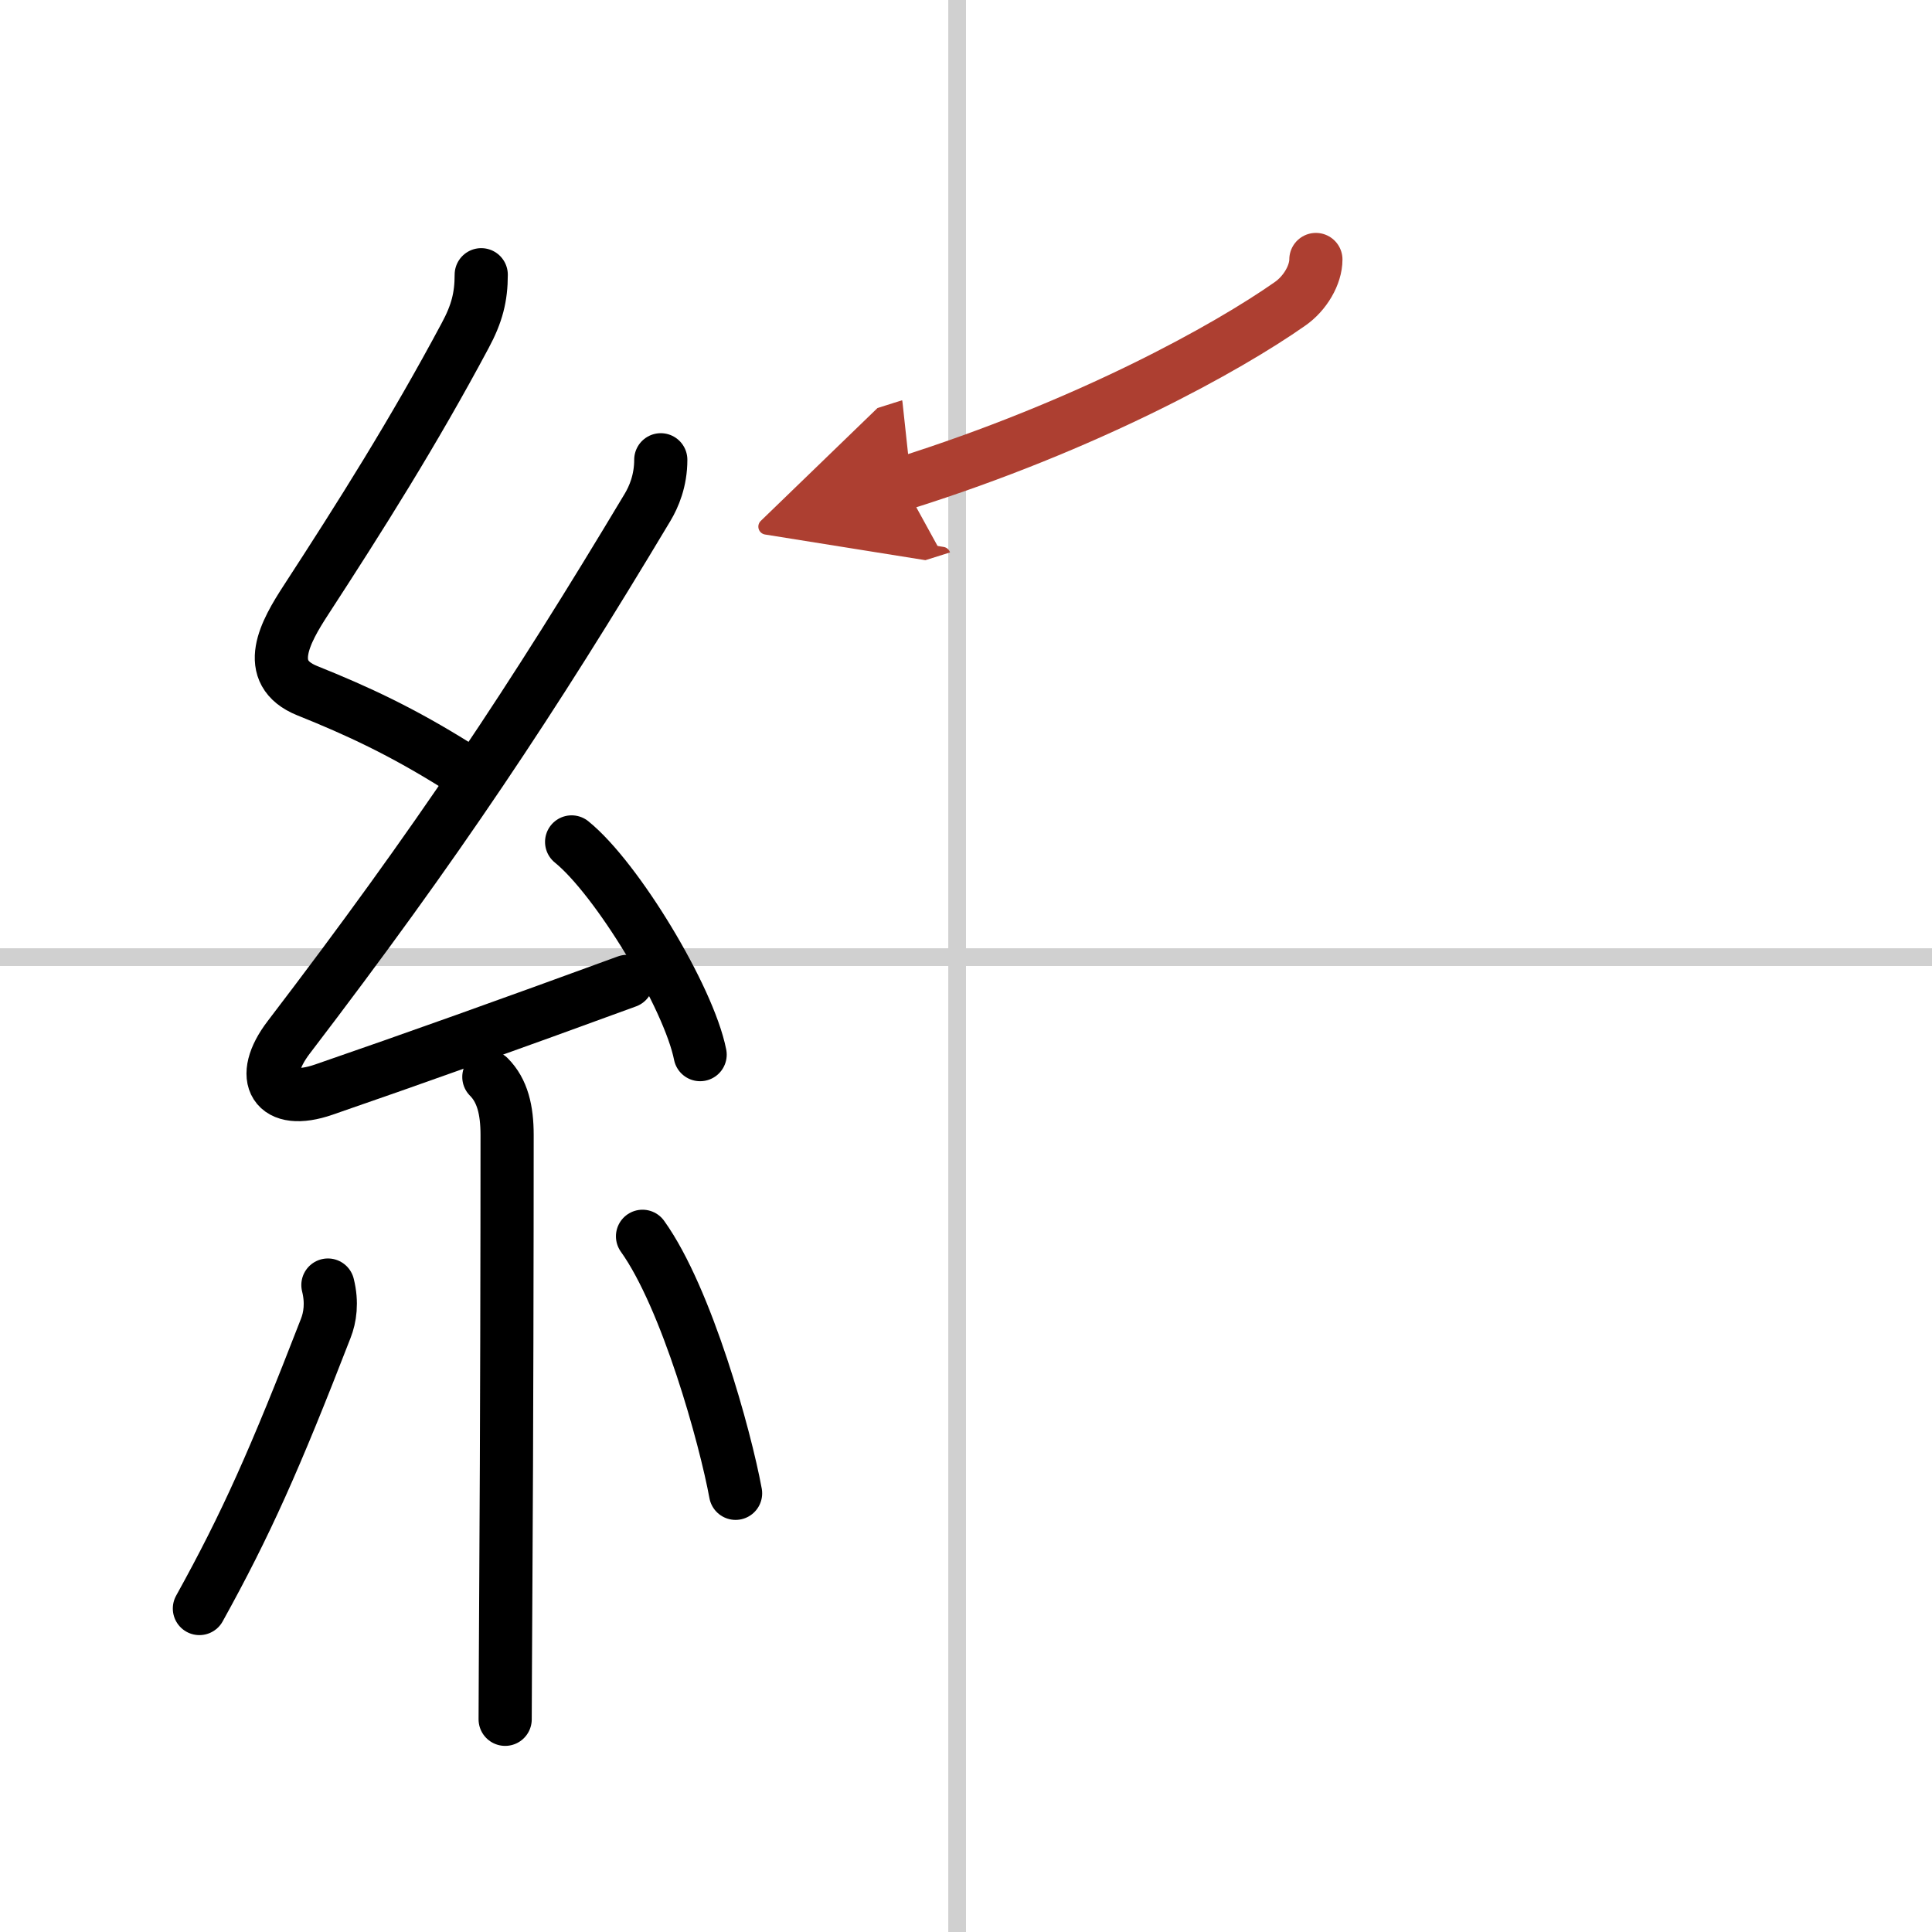 <svg width="400" height="400" viewBox="0 0 109 109" xmlns="http://www.w3.org/2000/svg"><defs><marker id="a" markerWidth="4" orient="auto" refX="1" refY="5" viewBox="0 0 10 10"><polyline points="0 0 10 5 0 10 1 5" fill="#ad3f31" stroke="#ad3f31"/></marker></defs><g fill="none" stroke="#000" stroke-linecap="round" stroke-linejoin="round" stroke-width="3"><rect width="100%" height="100%" fill="#fff" stroke="#fff"/><line x1="54" x2="54" y2="109" stroke="#d0d0d0" stroke-width="1"/><line x2="109" y1="54" y2="54" stroke="#d0d0d0" stroke-width="1"/><path d="m27.15 15.5c0 1.25-0.24 2.2-0.91 3.44-2.9 5.43-5.92 10.21-8.99 14.93-1.13 1.74-2.47 4.07 0.09 5.1 2.84 1.14 5.34 2.3 8.48 4.27"/><path d="m37.28 25.94c0 1.18-0.39 2.09-0.75 2.69-6.49 10.84-11.88 18.95-20.23 29.88-1.77 2.31-0.81 3.93 1.98 2.96 4.99-1.72 10.59-3.72 17.09-6.1"/><path d="m32.25 47.5c2.56 2.07 6.61 8.77 7.25 12"/><path d="m27.58 60.76c0.77 0.77 1.03 1.87 1.03 3.28 0 5.75-0.02 17.12-0.07 24.96-0.02 3.96-0.04 7.01-0.04 8"/><path d="m18.5 72.5c0.25 1 0.12 1.83-0.12 2.44-2.88 7.43-4.5 11.06-7.13 15.81"/><path d="m36.25 69.75c2.5 3.49 4.67 11.34 5.25 14.5"/><path d="m74.24 14.64c0 0.86-0.6 1.91-1.47 2.51-3.52 2.47-11.39 6.85-21.81 10.13" marker-end="url(#a)" stroke="#ad3f31"/></g></svg>
